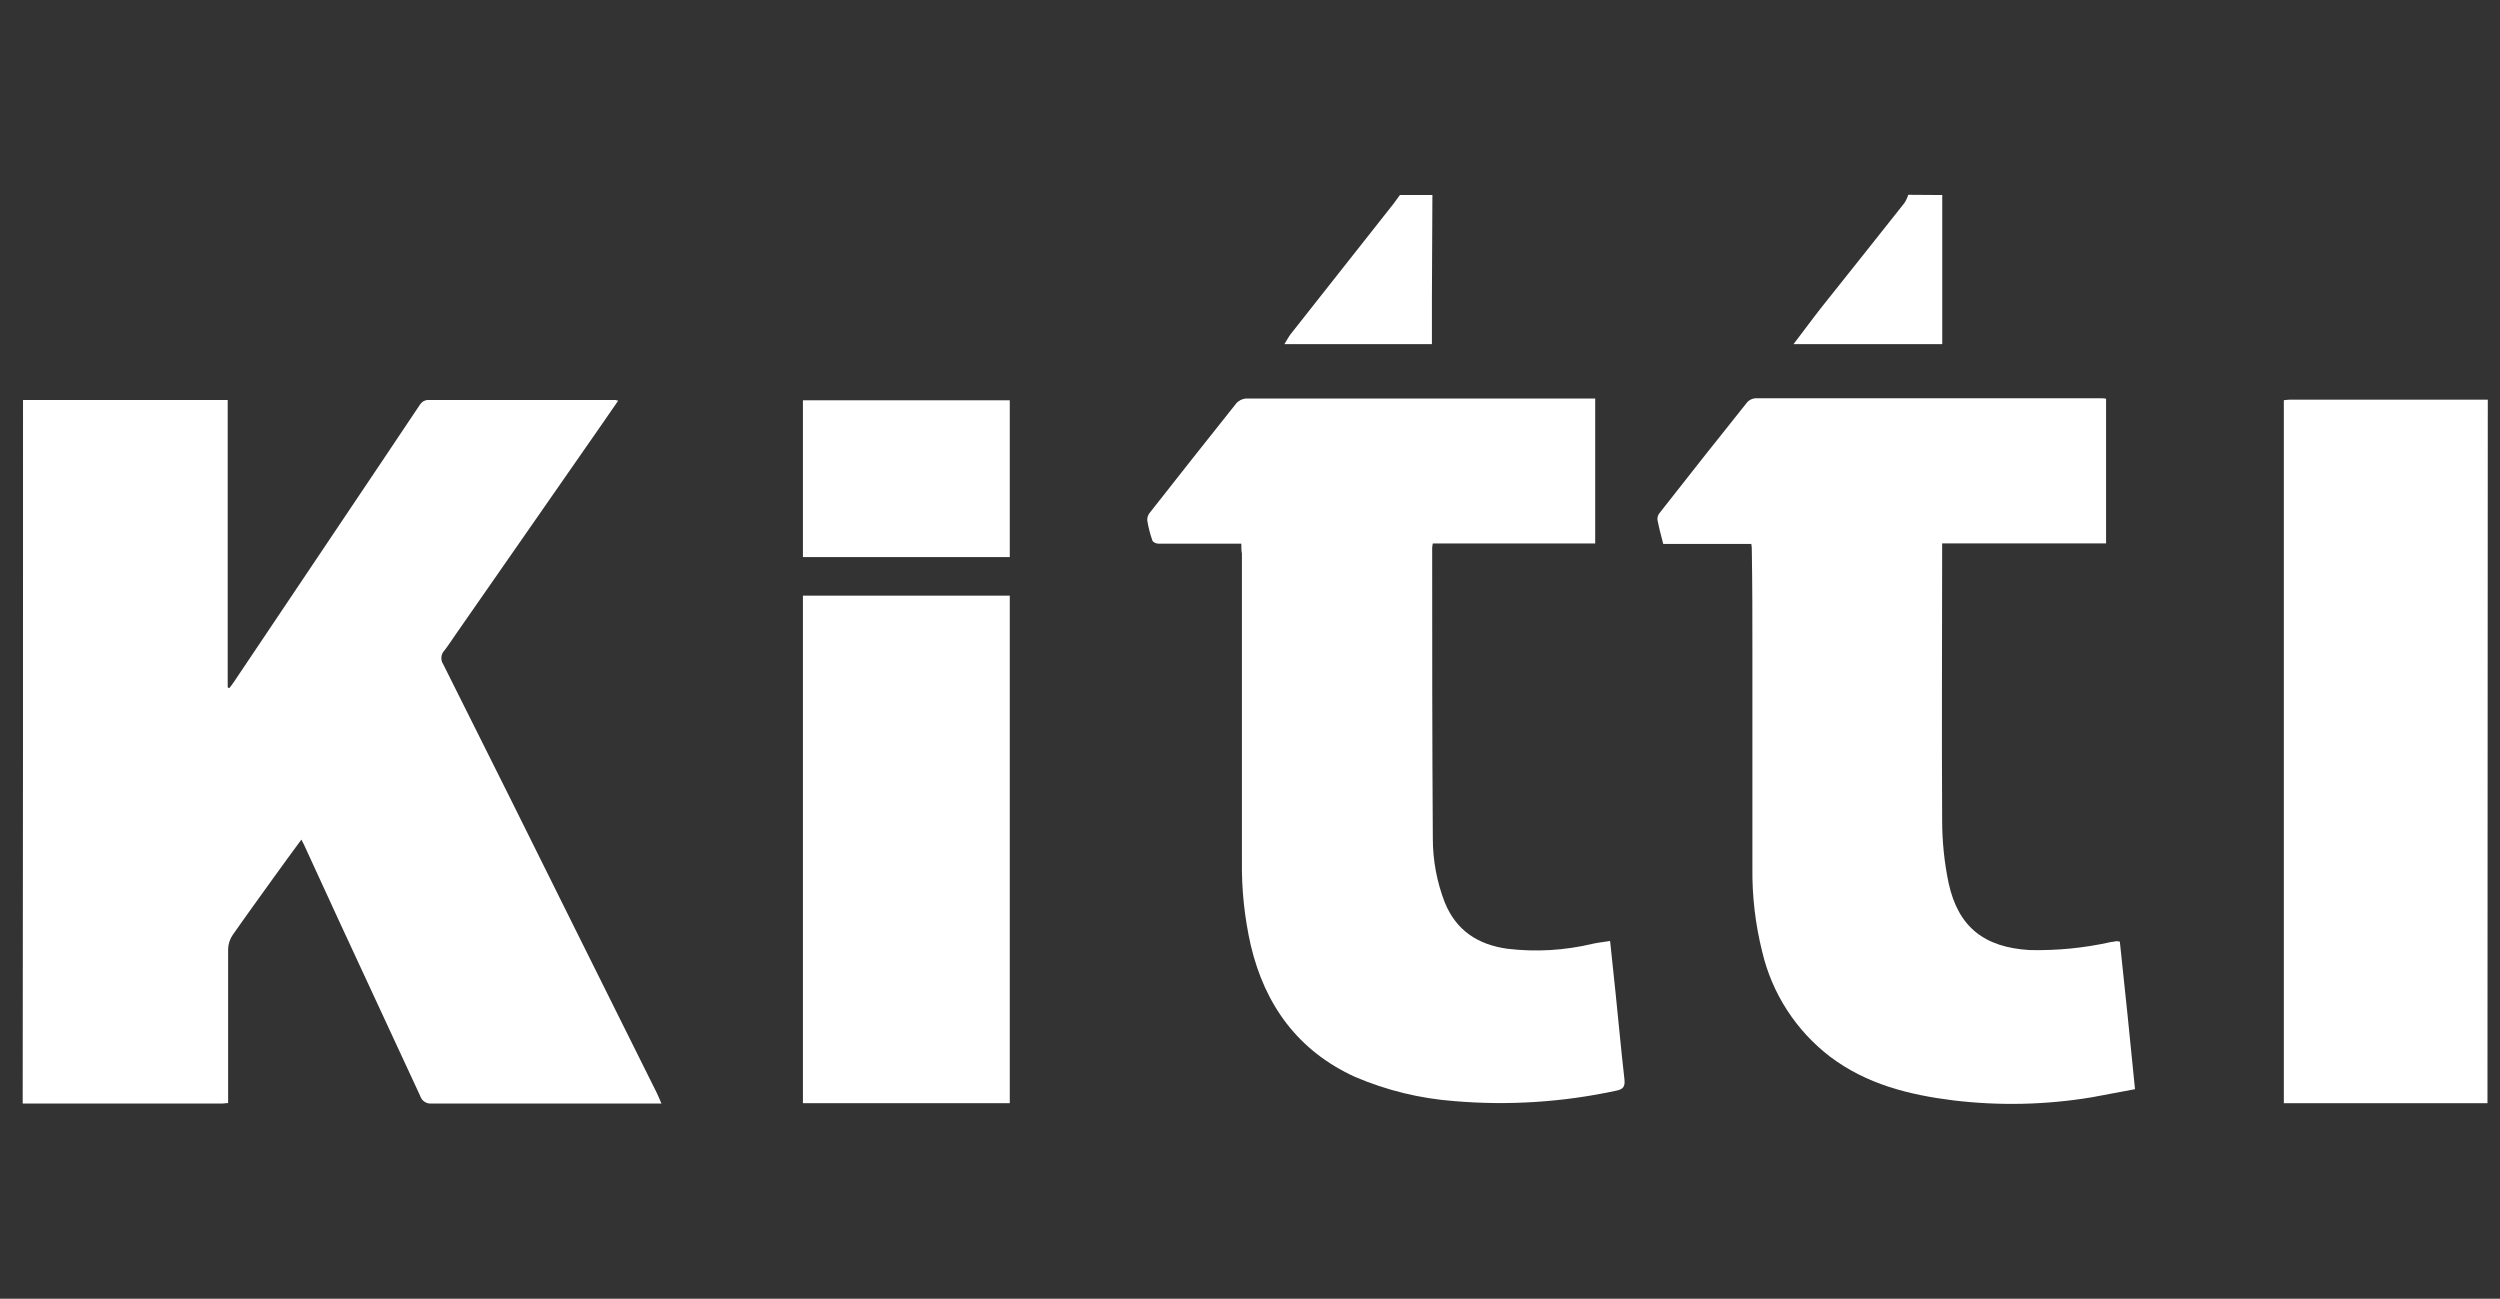 <svg width="77" height="40" viewBox="0 0 77 40" fill="none" xmlns="http://www.w3.org/2000/svg">
<rect x="0" y="0" width="77" height="40" fill="#333333" stroke="none"/>
<path d="M0.709 12.319C1.707 12.319 2.706 12.319 3.721 12.319H7.013V21.171L7.061 21.196C7.108 21.134 7.16 21.074 7.203 21.006C8.755 18.694 10.307 16.383 11.857 14.073C12.222 13.534 12.578 12.988 12.943 12.451C12.968 12.415 13.001 12.384 13.038 12.361C13.076 12.339 13.118 12.324 13.162 12.319C15.092 12.319 17.021 12.319 18.95 12.319C18.98 12.324 19.01 12.331 19.04 12.341C18.75 12.761 18.476 13.162 18.191 13.567C16.819 15.538 15.446 17.512 14.073 19.486C13.948 19.664 13.824 19.858 13.694 20.028C13.637 20.084 13.602 20.159 13.595 20.239C13.588 20.319 13.608 20.399 13.654 20.465C15.038 23.227 16.416 25.991 17.787 28.758C18.603 30.39 19.419 32.029 20.23 33.664C20.277 33.756 20.315 33.861 20.372 33.989H20.123C17.847 33.989 15.568 33.989 13.292 33.989C13.217 33.996 13.142 33.978 13.079 33.936C13.015 33.895 12.968 33.833 12.945 33.761C12.113 31.966 11.281 30.173 10.45 28.381L9.359 26.008C9.339 25.965 9.317 25.928 9.282 25.86C8.985 26.265 8.7 26.651 8.423 27.038C8.001 27.627 7.575 28.211 7.163 28.803C7.077 28.93 7.03 29.079 7.026 29.232C7.026 30.729 7.026 32.214 7.026 33.706V33.974C6.953 33.974 6.901 33.989 6.848 33.989H0.817C0.777 33.991 0.738 33.991 0.699 33.989C0.708 26.763 0.711 19.54 0.709 12.319Z" fill="white"/>
<path d="M76.614 33.978C74.684 33.978 72.755 33.978 70.826 33.978H70.342V12.326C70.4 12.326 70.457 12.309 70.517 12.309H76.507C76.546 12.306 76.585 12.306 76.624 12.309L76.614 33.978Z" fill="white"/>
<path d="M44.118 6.007L44.103 9.159V10.599H39.559C39.634 10.477 39.686 10.38 39.753 10.29C40.812 8.947 41.868 7.608 42.923 6.272C42.988 6.187 43.05 6.097 43.117 6.007H44.118Z" fill="white"/>
<path d="M59.821 6.007V10.599H55.241C55.541 10.21 55.8 9.851 56.08 9.494C56.941 8.411 57.804 7.333 58.658 6.25C58.708 6.173 58.747 6.088 58.773 6L59.821 6.007Z" fill="white"/>
<path d="M38.233 16.744H36.736C36.379 16.744 36.025 16.744 35.668 16.744C35.606 16.744 35.506 16.694 35.493 16.646C35.423 16.447 35.37 16.241 35.336 16.032C35.333 15.987 35.339 15.942 35.353 15.899C35.368 15.856 35.391 15.817 35.421 15.783C36.299 14.663 37.182 13.547 38.069 12.434C38.106 12.388 38.153 12.351 38.205 12.323C38.257 12.296 38.315 12.279 38.373 12.274C41.897 12.274 45.426 12.274 48.952 12.274H49.132V16.739H44.131C44.121 16.782 44.114 16.826 44.111 16.871C44.111 19.866 44.111 22.833 44.131 25.818C44.13 26.495 44.255 27.166 44.5 27.797C44.852 28.663 45.521 29.095 46.427 29.222C47.306 29.327 48.198 29.274 49.06 29.067C49.224 29.03 49.397 29.015 49.591 28.982C49.648 29.544 49.703 30.07 49.761 30.597C49.851 31.478 49.933 32.364 50.033 33.245C50.055 33.464 49.998 33.549 49.783 33.592C48.145 33.947 46.462 34.056 44.792 33.914C43.736 33.835 42.701 33.582 41.727 33.165C39.98 32.364 38.962 30.961 38.526 29.125C38.332 28.275 38.24 27.405 38.251 26.534V17.051C38.233 16.963 38.233 16.866 38.233 16.744Z" fill="white"/>
<path d="M65.758 33.547C65.309 33.627 64.872 33.717 64.43 33.796C63.017 34.031 61.577 34.063 60.155 33.891C58.795 33.721 57.485 33.392 56.364 32.544C55.318 31.742 54.581 30.604 54.278 29.322C54.065 28.473 53.963 27.601 53.974 26.726C53.974 24.538 53.974 22.349 53.974 20.158C53.974 19.09 53.974 18.026 53.956 16.956C53.956 16.896 53.956 16.834 53.941 16.754H51.228C51.163 16.504 51.096 16.255 51.049 16.005C51.044 15.928 51.07 15.851 51.121 15.793C52.011 14.655 52.909 13.52 53.814 12.389C53.878 12.318 53.968 12.274 54.063 12.267C57.612 12.267 61.163 12.267 64.715 12.267C64.762 12.267 64.805 12.267 64.867 12.281V16.736H59.818V17.003C59.818 19.748 59.803 22.514 59.818 25.266C59.818 25.917 59.885 26.566 60.018 27.203C60.317 28.563 61.123 29.179 62.514 29.262C63.359 29.281 64.204 29.198 65.029 29.012C65.082 29.012 65.139 28.992 65.194 28.987C65.227 28.989 65.259 28.994 65.291 29.002C65.453 30.505 65.606 32.002 65.758 33.547Z" fill="white"/>
<path d="M31.101 18.346V33.978H24.73V18.346H31.101Z" fill="white"/>
<path d="M31.101 12.329V17.158H24.73V12.329H31.101Z" fill="white"/>
</svg>
